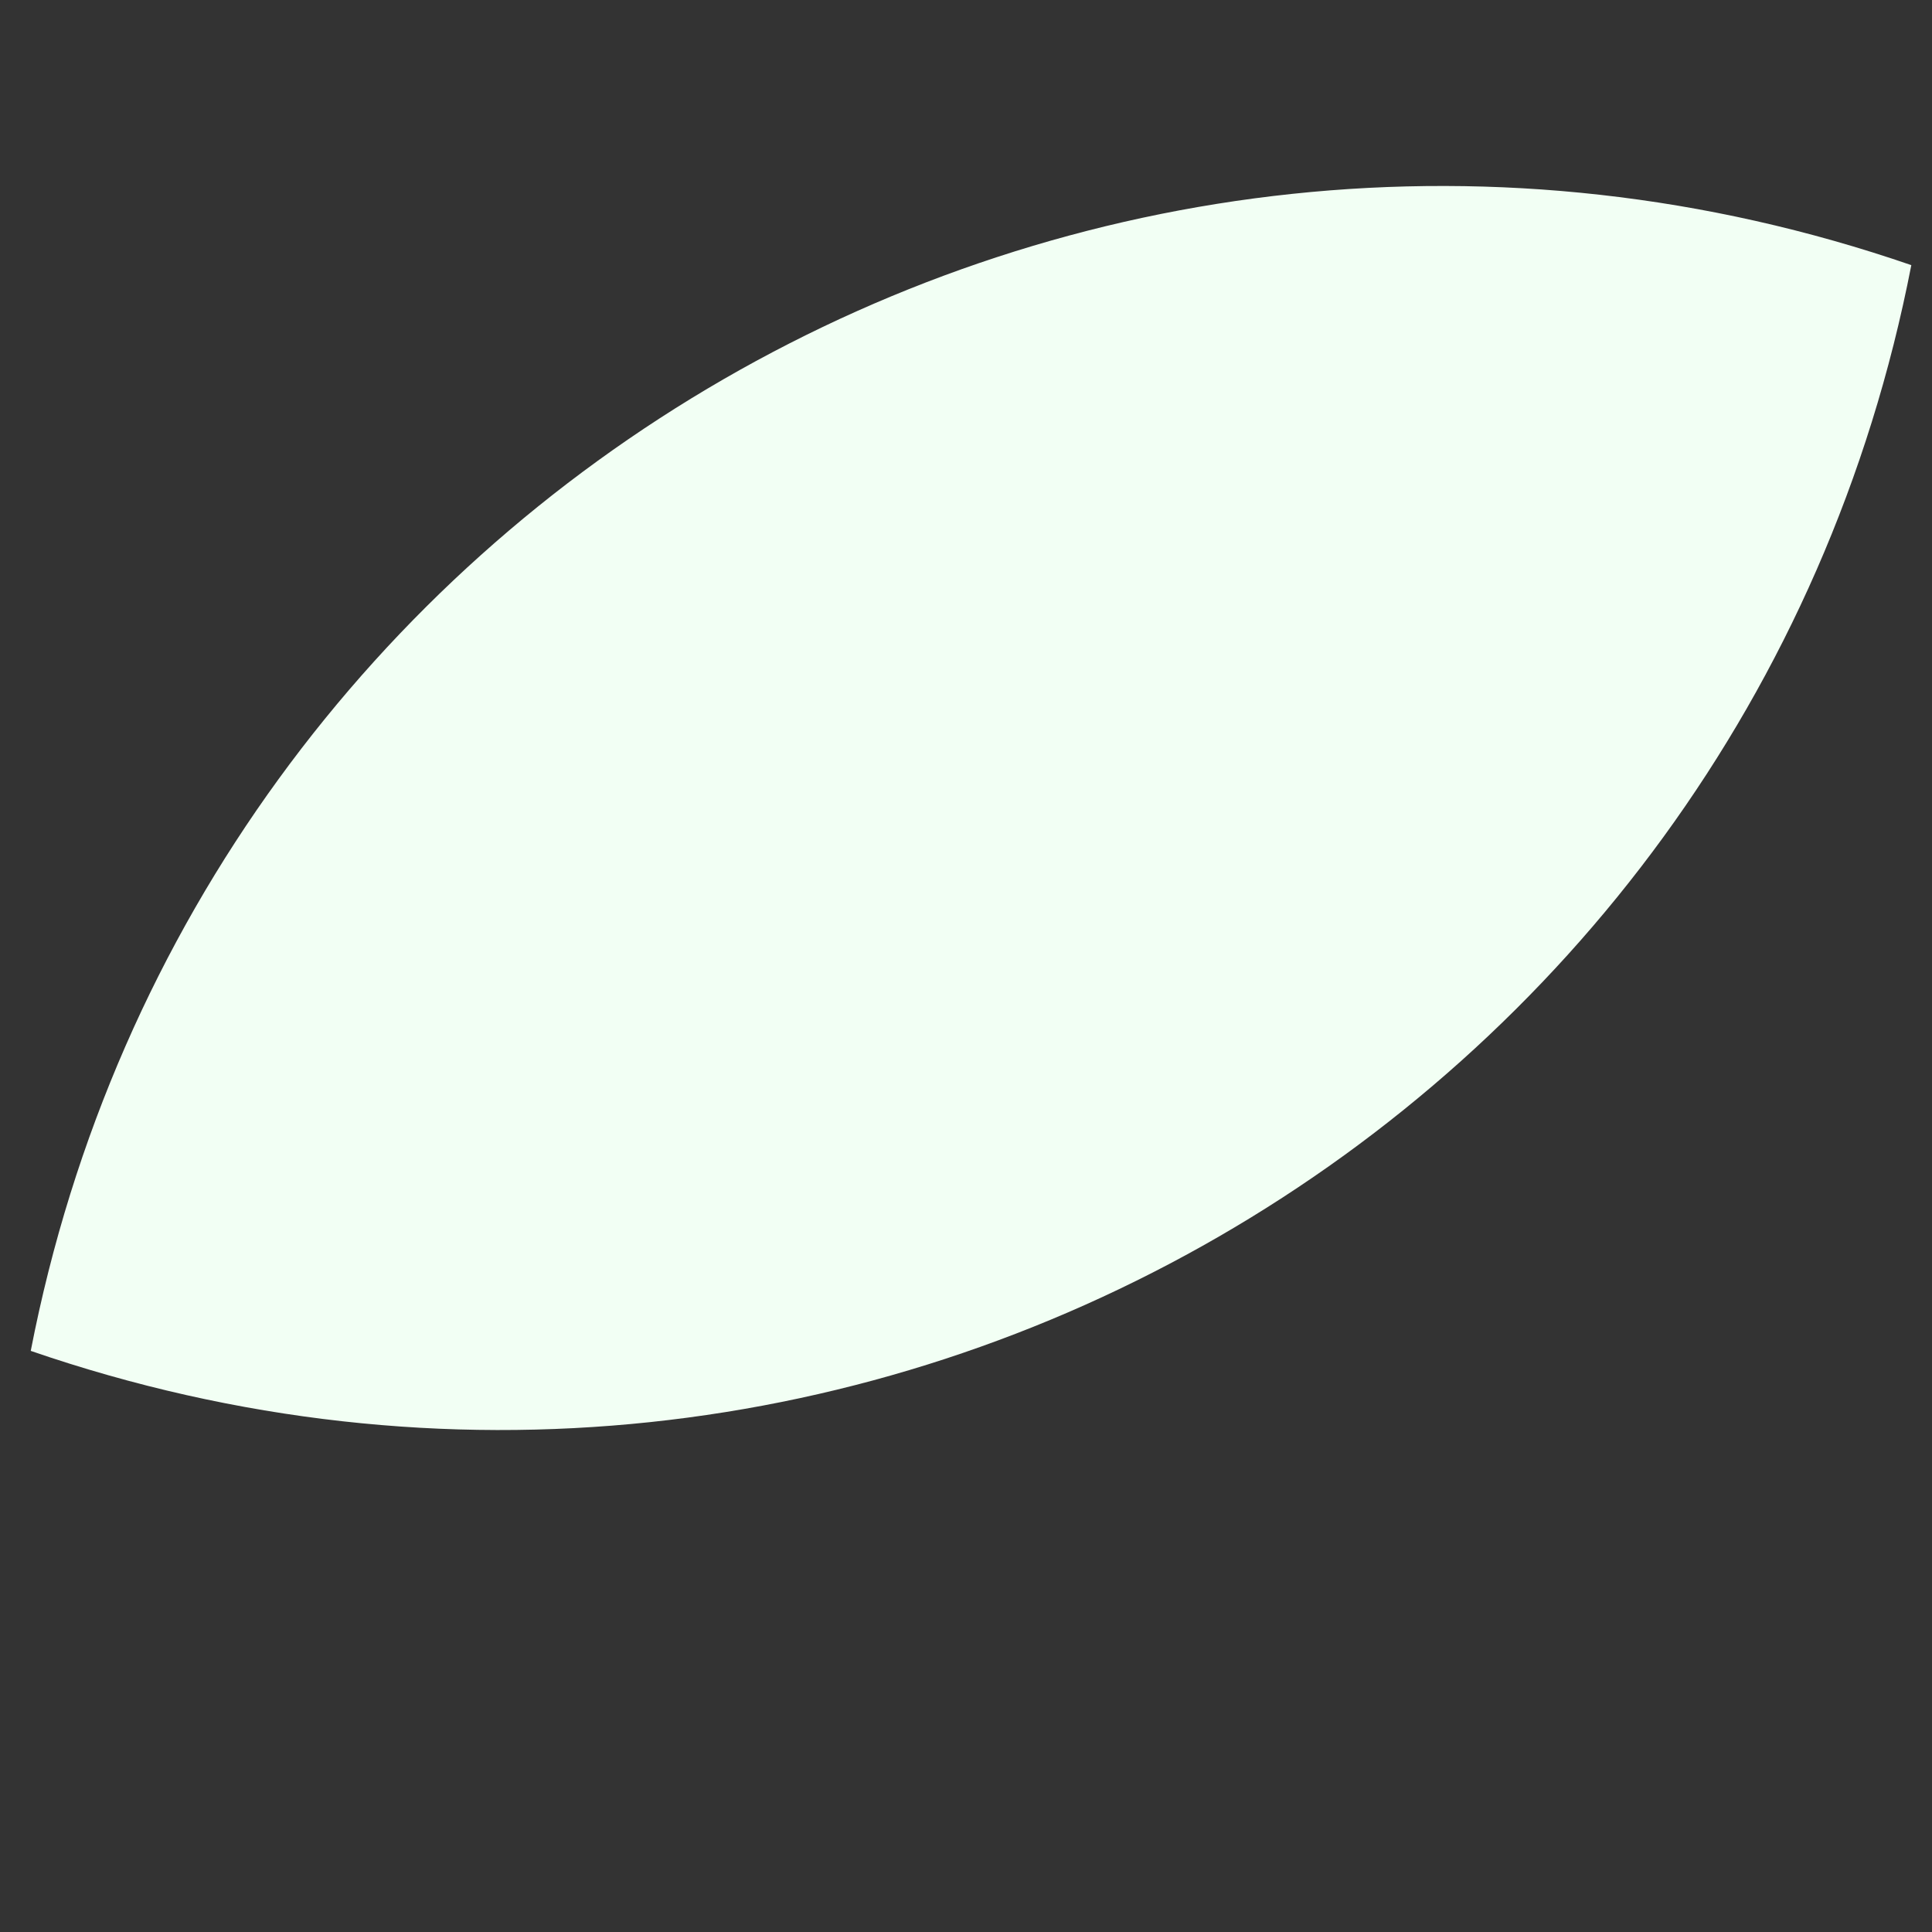 <?xml version="1.0" encoding="utf-8"?>
<!-- Generator: Adobe Illustrator 22.1.0, SVG Export Plug-In . SVG Version: 6.00 Build 0)  -->
<svg version="1.1" id="Layer_1" xmlns="http://www.w3.org/2000/svg" xmlns:xlink="http://www.w3.org/1999/xlink" x="0px" y="0px"
	 viewBox="0 0 96 96" style="enable-background:new 0 0 96 96;" xml:space="preserve">
<rect x="0" y="0" width="96" height="96" fill="#333333" stroke="none"/>
<style type="text/css">
	.st0{fill:#F2FFF4;}
</style>
<g id="Group_455" transform="translate(1715.378 -62) rotate(60)">
	<path id="Path_257" class="st0" d="M-745.1,1440.9L-745.1,1440.9L-745.1,1440.9c32.8,28.5,32.8,79.4,0,107.9l0,0l0,0
		C-777.9,1520.3-777.9,1469.4-745.1,1440.9z"/>
</g>
</svg>
